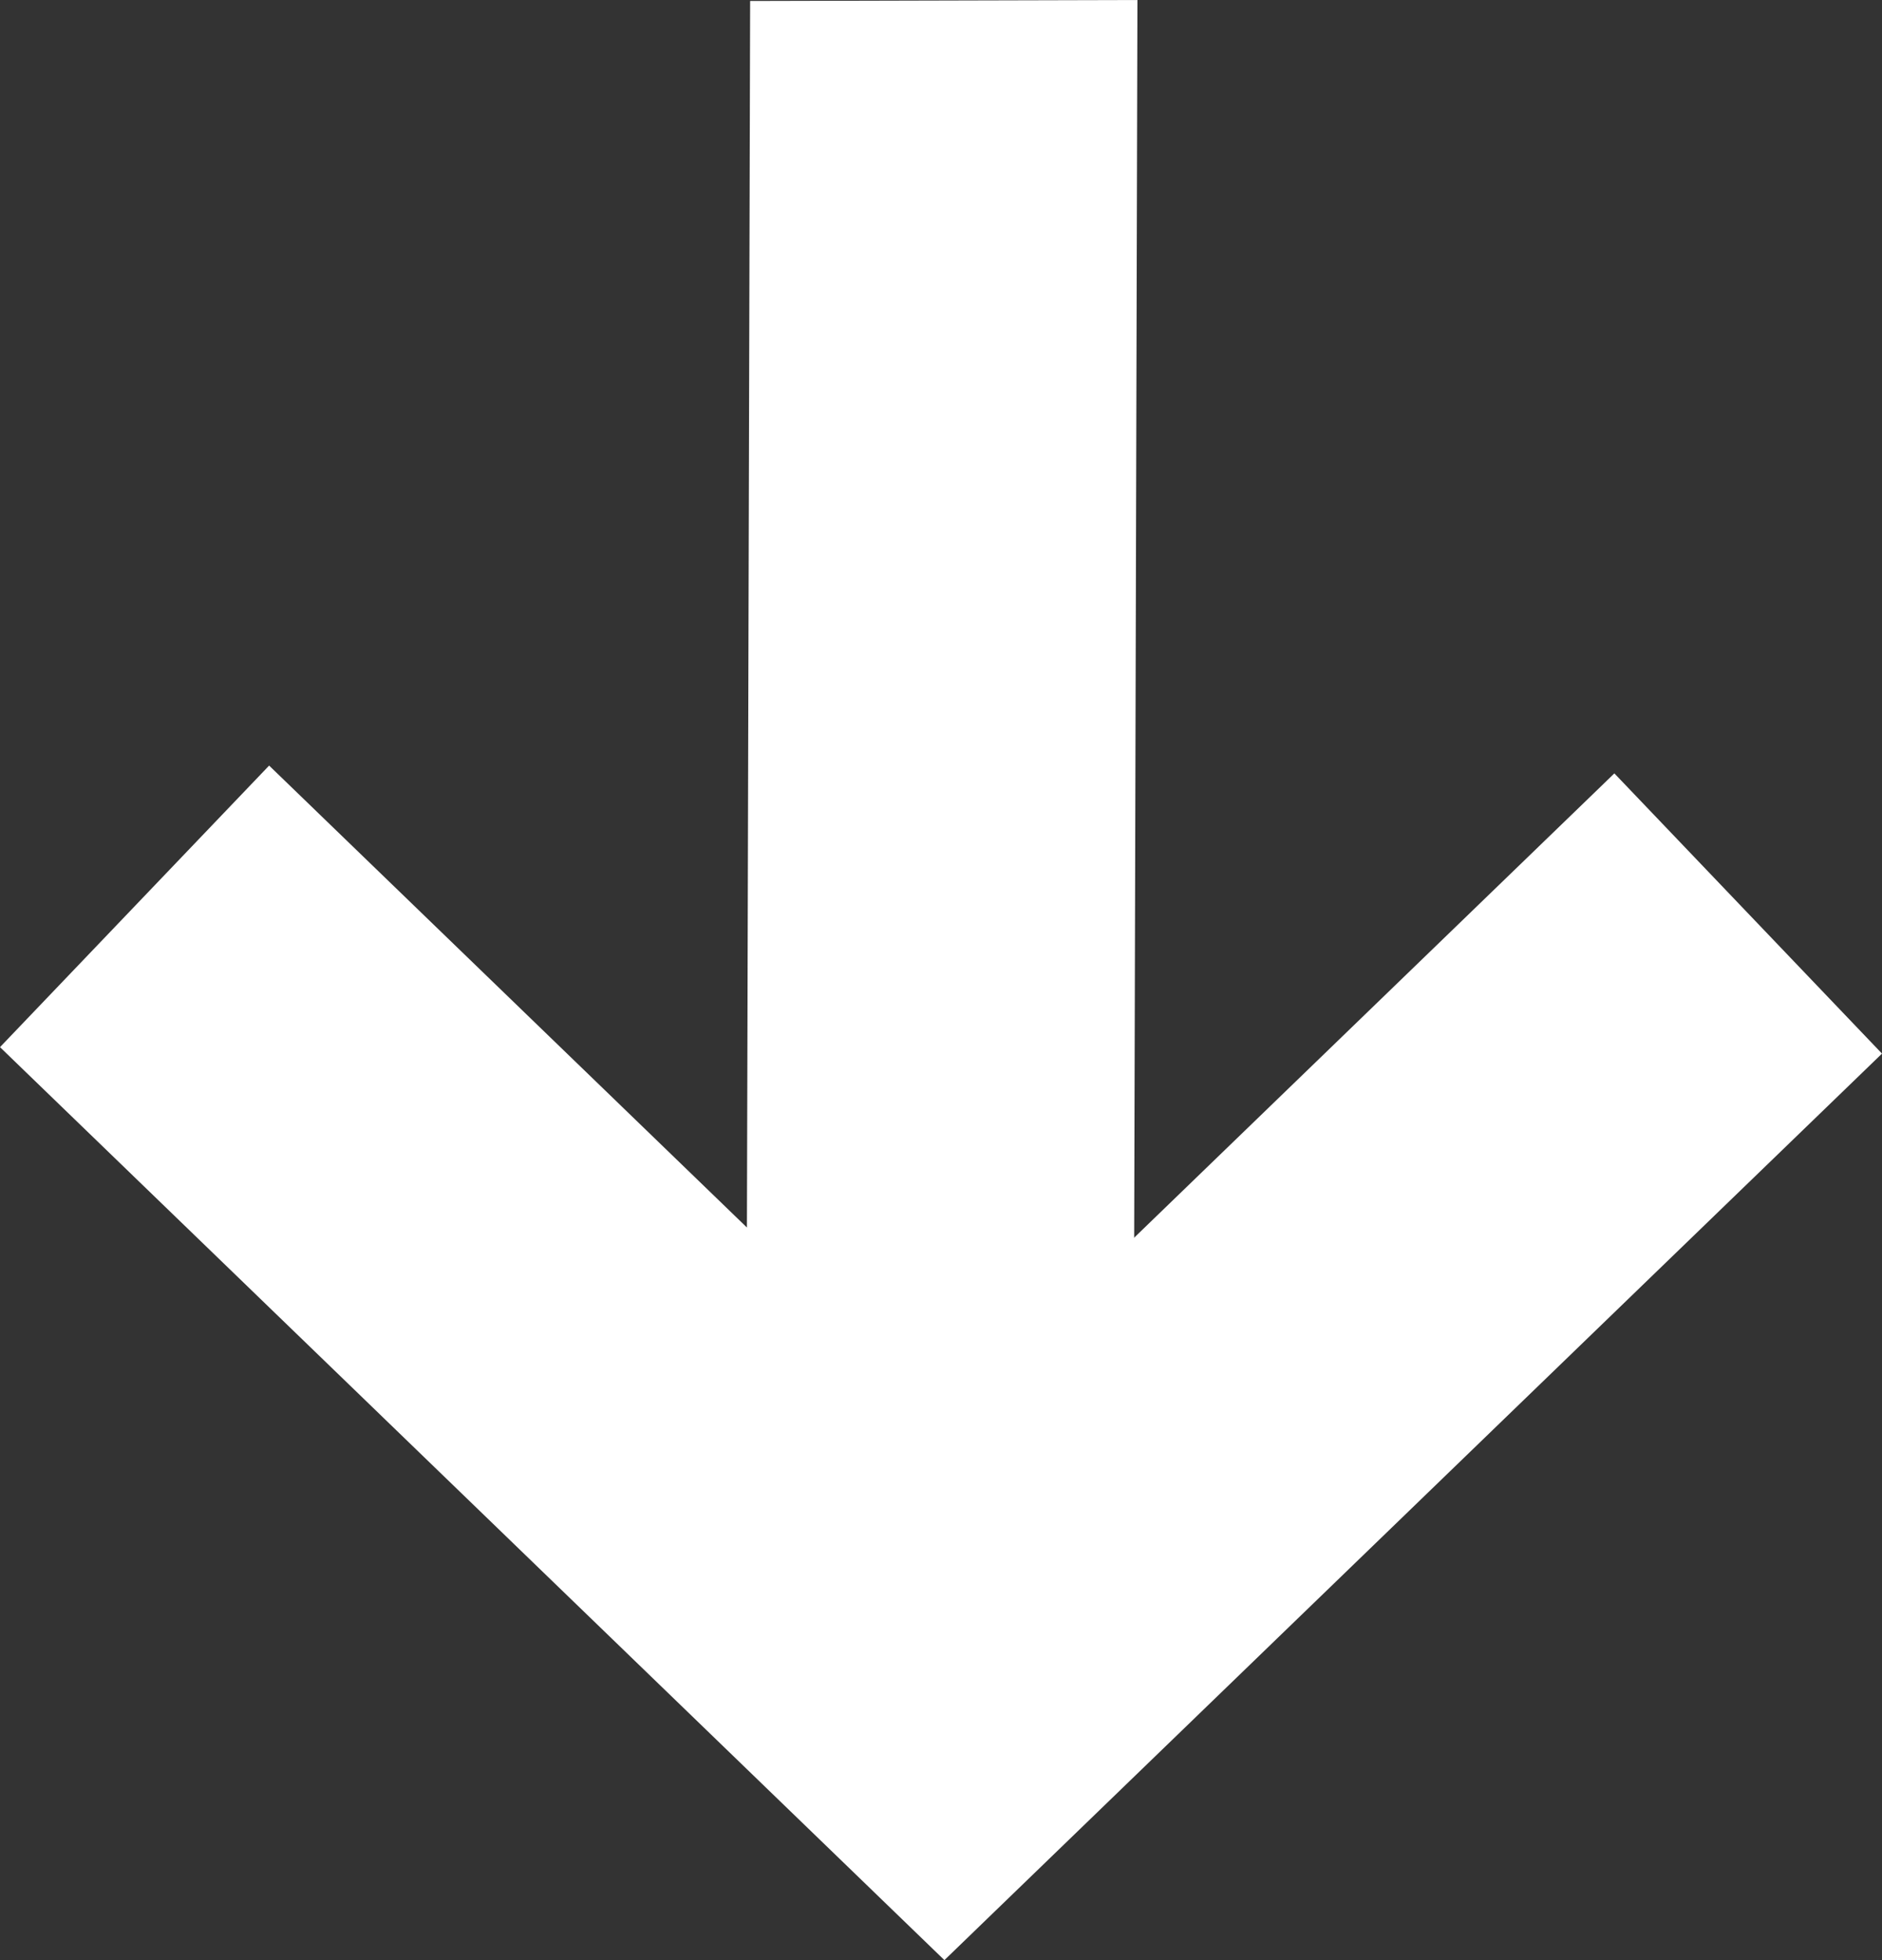 <svg width="48" height="50" viewBox="0 0 48 50" fill="none" xmlns="http://www.w3.org/2000/svg">
<rect x="0" y="0" width="48" height="50" fill="#333333" stroke="none"/>
<path fill-rule="evenodd" clip-rule="evenodd" d="M48 26.876L24.087 50L0 26.711L6.864 19.529L24.123 36.217L41.174 19.728L48 26.876Z" fill="white"/>
<path fill-rule="evenodd" clip-rule="evenodd" d="M29.01 0L28.901 41.407L19.024 41.432L19.132 0.025L29.01 0Z" fill="white"/>
</svg>

